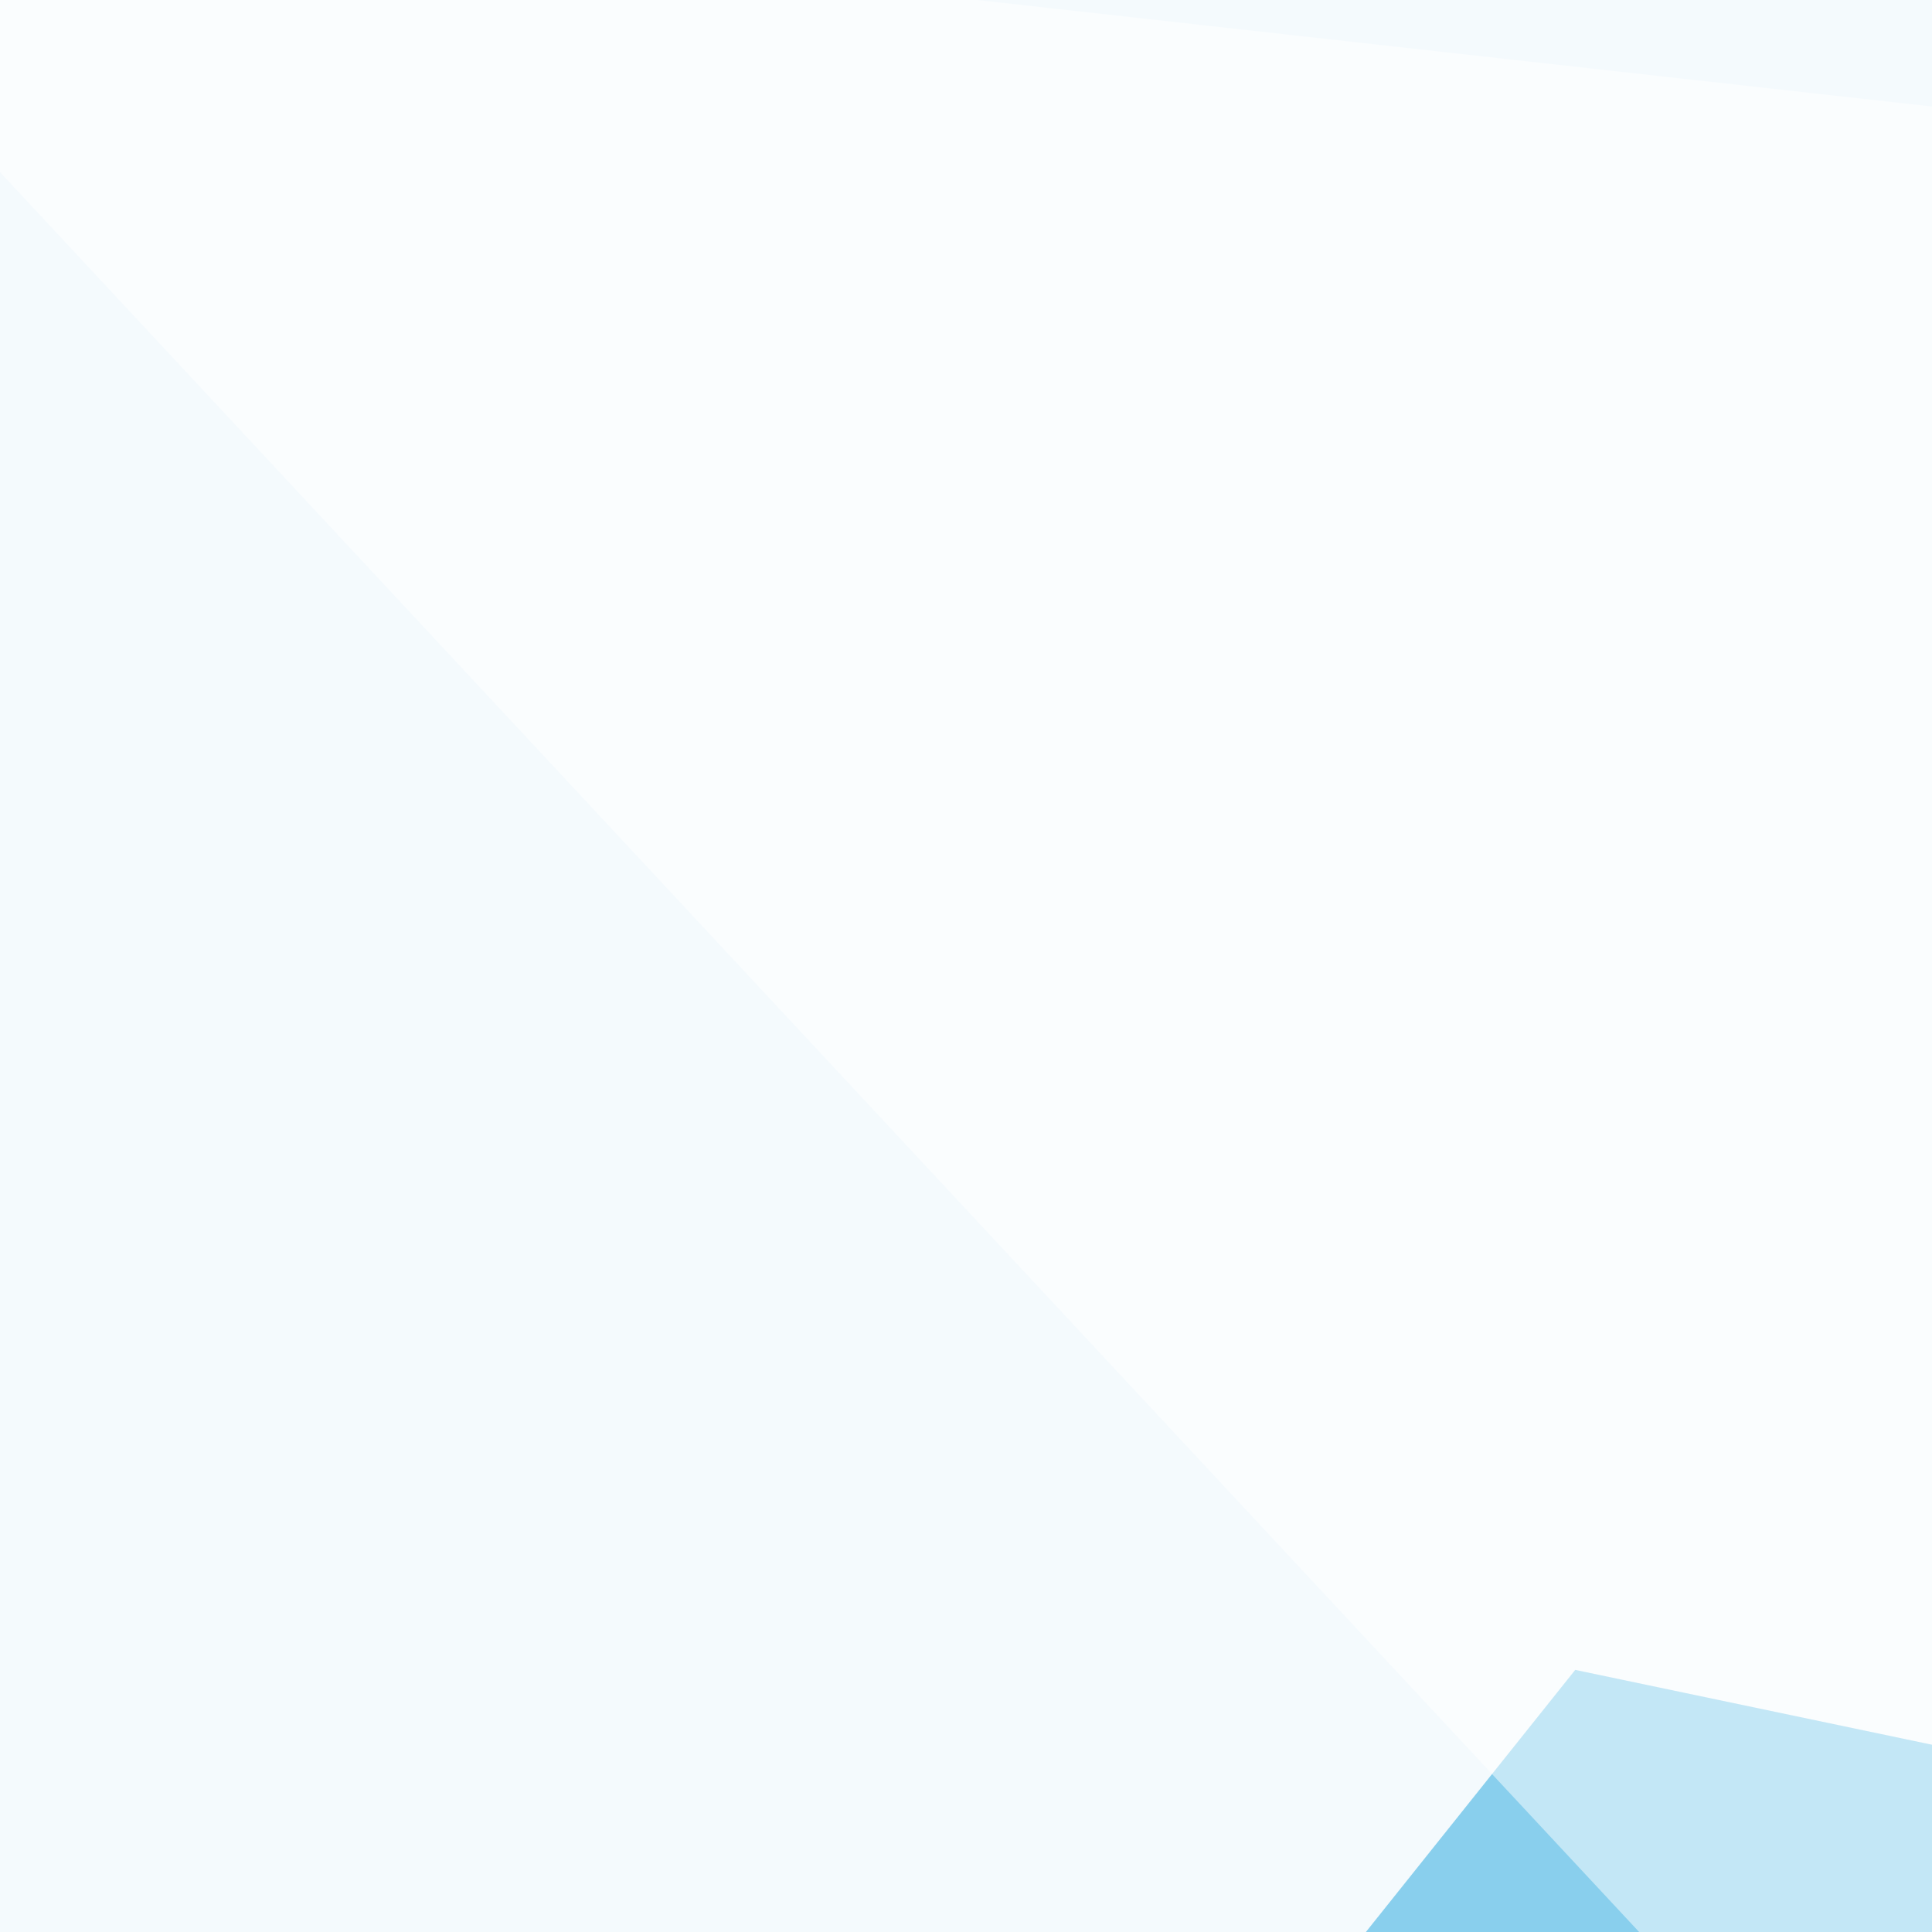 <svg xmlns="http://www.w3.org/2000/svg" width="300" height="300"><filter id="a"><feGaussianBlur stdDeviation="55"/></filter><rect width="100%" height="100%" fill="#f4fafd"/><g filter="url(#a)"><g fill-opacity=".5"><path fill="#1fa4de" d="M244.6 259.3L151 376.5l512.7-29.3z"/><path fill="#8fd1ee" d="M546.4 291.5L104 452.6l547.9 3z"/><path fill="#fff" d="M-45.4-22l319.3 342.8 521.5-249z"/><path fill="#008bd5" d="M593.3 379.4l-41-85h-64.5z"/></g></g></svg>